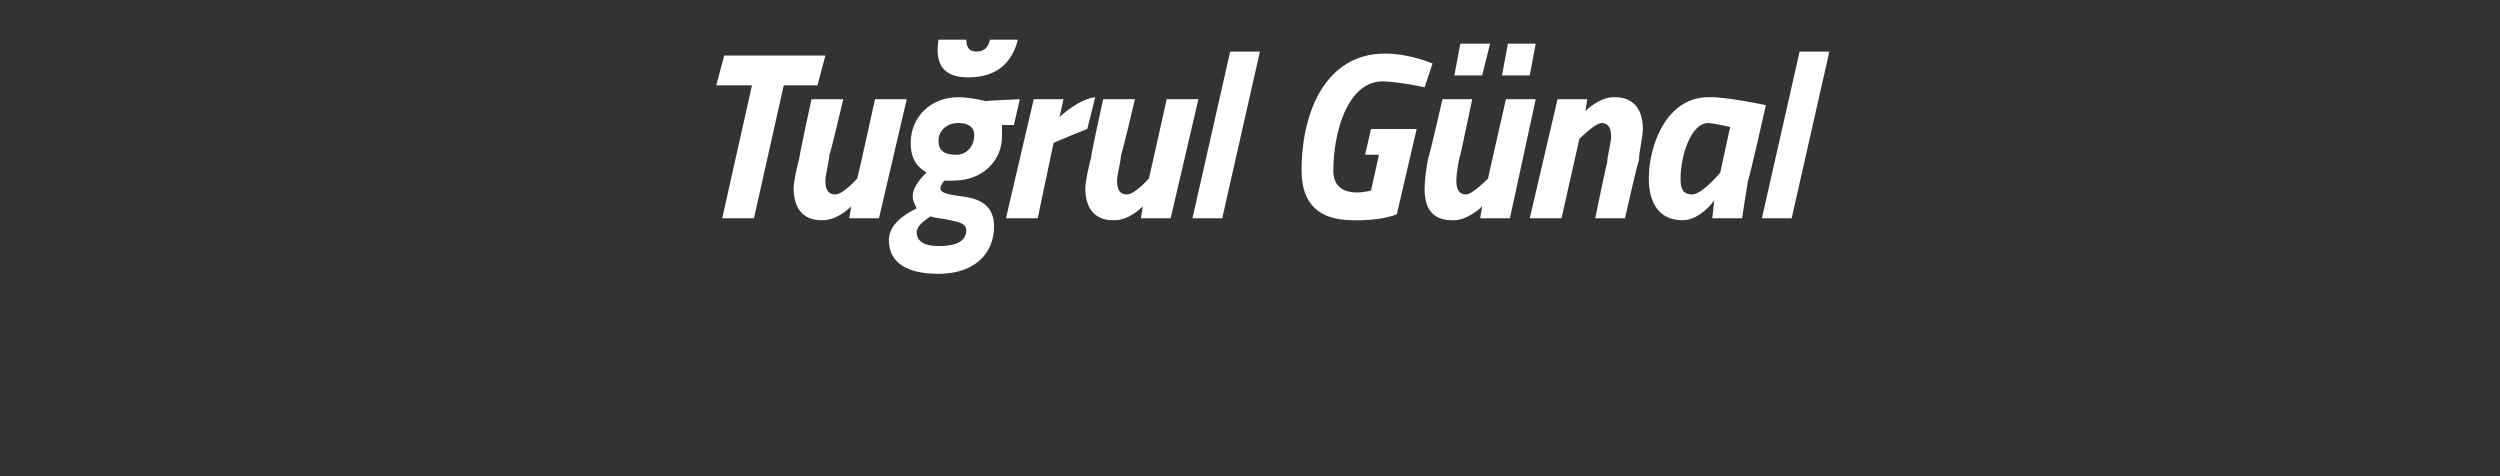 <?xml version="1.0" standalone="no"?><!DOCTYPE svg PUBLIC "-//W3C//DTD SVG 1.1//EN" "http://www.w3.org/Graphics/SVG/1.1/DTD/svg11.dtd"><svg xmlns="http://www.w3.org/2000/svg" version="1.1" width="126px" height="24px" viewBox="0 0 126 24"><rect x="0" y="0" width="126" height="24" fill="#333333" stroke="none"/>  <desc>Tu rul G nal</desc>  <defs/>  <g id="Polygon130463">    <path d="M 36.5 2.8 L 41.6 2.8 L 41.2 4.3 L 39.5 4.3 L 38 11 L 36.4 11 L 37.9 4.3 L 36.1 4.3 L 36.5 2.8 Z M 45.7 5 L 44.3 11 L 42.8 11 L 42.9 10.4 C 42.9 10.4 42.2 11.14 41.4 11.1 C 40.4 11.1 40 10.4 40 9.5 C 40 9.1 40.2 8.3 40.3 7.9 C 40.26 7.94 40.9 5 40.9 5 L 42.5 5 C 42.5 5 41.84 7.82 41.8 7.8 C 41.8 8.1 41.6 8.8 41.6 9.1 C 41.6 9.5 41.7 9.8 42.1 9.8 C 42.5 9.8 43.2 9 43.2 9 C 43.22 9.03 44.1 5 44.1 5 L 45.7 5 Z M 44.8 12.1 C 44.8 11.3 45.6 10.8 46.2 10.5 C 46.1 10.3 46 10.1 46 9.9 C 46 9.3 46.7 8.7 46.7 8.7 C 46.2 8.4 45.9 8 45.9 7.2 C 45.9 5.9 46.9 4.9 48.3 4.9 C 48.9 4.9 49.7 5.1 49.7 5.1 C 49.73 5.07 51.4 5 51.4 5 L 51.1 6.3 C 51.1 6.3 50.46 6.3 50.5 6.3 C 50.5 6.4 50.5 6.7 50.5 6.9 C 50.5 8.1 49.5 9.1 48.1 9.1 C 47.78 9.12 47.6 9.1 47.6 9.1 C 47.6 9.1 47.4 9.3 47.4 9.5 C 47.4 9.7 47.7 9.8 48.5 9.9 C 49.3 10 50.1 10.3 50.1 11.4 C 50.1 12.8 49.1 13.8 47.3 13.8 C 45.8 13.8 44.8 13.3 44.8 12.1 Z M 46.9 10.9 C 46.6 11.1 46.2 11.4 46.2 11.7 C 46.2 12.1 46.5 12.4 47.3 12.4 C 47.9 12.4 48.7 12.3 48.7 11.6 C 48.7 11.3 48.4 11.2 47.9 11.1 C 47.5 11 47.1 11 46.9 10.9 Z M 49.1 6.8 C 49.1 6.4 48.8 6.2 48.3 6.2 C 47.7 6.2 47.3 6.6 47.3 7.1 C 47.3 7.6 47.6 7.8 48.2 7.8 C 48.7 7.8 49.1 7.4 49.1 6.8 Z M 48.7 2 C 48.7 2.3 48.8 2.6 49.2 2.6 C 49.6 2.6 49.8 2.4 49.9 2 C 49.9 2 51.3 2 51.3 2 C 51 3.2 50.2 3.9 48.8 3.9 C 47.6 3.9 47.1 3.3 47.3 2 C 47.3 2 48.7 2 48.7 2 Z M 52.1 5 L 53.6 5 L 53.4 5.9 C 53.4 5.9 54.37 4.98 55.2 4.9 C 55.2 4.9 54.8 6.5 54.8 6.5 C 54.22 6.72 53.1 7.2 53.1 7.2 L 52.3 11 L 50.7 11 L 52.1 5 Z M 60.4 5 L 59 11 L 57.5 11 L 57.6 10.4 C 57.6 10.4 56.9 11.14 56.1 11.1 C 55.1 11.1 54.7 10.4 54.7 9.5 C 54.7 9.1 54.9 8.3 55 7.9 C 54.95 7.94 55.6 5 55.6 5 L 57.2 5 C 57.2 5 56.54 7.82 56.5 7.8 C 56.5 8.1 56.3 8.8 56.3 9.1 C 56.3 9.5 56.4 9.8 56.8 9.8 C 57.2 9.8 57.9 9 57.9 9 C 57.91 9.03 58.8 5 58.8 5 L 60.4 5 Z M 62 2.6 L 63.5 2.6 L 61.6 11 L 60.1 11 L 62 2.6 Z M 69.1 6.5 L 71.4 6.5 L 70.4 10.8 C 70.4 10.8 69.64 11.14 68.2 11.1 C 66.5 11.1 65.6 10.3 65.6 8.6 C 65.6 5.5 66.9 2.7 69.8 2.7 C 71.06 2.7 72.2 3.2 72.2 3.2 L 71.8 4.4 C 71.8 4.4 70.68 4.14 69.7 4.1 C 67.9 4.1 67.2 6.7 67.2 8.6 C 67.2 9.4 67.7 9.7 68.4 9.7 C 68.77 9.7 69.1 9.6 69.1 9.6 L 69.5 7.8 L 68.8 7.8 L 69.1 6.5 Z M 73.6 2.2 L 75.1 2.2 L 74.7 3.8 L 73.3 3.8 L 73.6 2.2 Z M 76 2.2 L 77.4 2.2 L 77.1 3.8 L 75.7 3.8 L 76 2.2 Z M 77.4 5 L 76.1 11 L 74.6 11 L 74.7 10.4 C 74.7 10.4 73.97 11.14 73.2 11.1 C 72.1 11.1 71.8 10.4 71.8 9.5 C 71.8 9.1 71.9 8.3 72 7.9 C 72.03 7.94 72.7 5 72.7 5 L 74.2 5 C 74.2 5 73.61 7.82 73.6 7.8 C 73.5 8.1 73.4 8.8 73.4 9.1 C 73.4 9.5 73.5 9.8 73.9 9.8 C 74.2 9.8 75 9 75 9 C 74.98 9.03 75.9 5 75.9 5 L 77.4 5 Z M 77.1 11 L 78.5 5 L 80 5 L 79.9 5.6 C 79.9 5.6 80.62 4.86 81.4 4.9 C 82.4 4.9 82.8 5.6 82.8 6.5 C 82.8 6.9 82.6 7.7 82.6 8.1 C 82.56 8.06 81.9 11 81.9 11 L 80.4 11 C 80.4 11 80.98 8.18 81 8.2 C 81 7.9 81.2 7.2 81.2 6.9 C 81.2 6.5 81.1 6.2 80.7 6.2 C 80.34 6.25 79.6 7 79.6 7 L 78.7 11 L 77.1 11 Z M 83.1 9 C 83.1 7.3 84 4.9 86.1 4.9 C 86.95 4.86 89 5.3 89 5.3 C 89 5.3 88.14 9.13 88.1 9.1 C 87.97 9.87 87.8 11 87.8 11 L 86.3 11 C 86.3 11 86.38 10.29 86.4 10.1 C 86.4 10.1 85.7 11.1 84.8 11.1 C 83.6 11.1 83.1 10.2 83.1 9 Z M 84.7 9 C 84.7 9.5 84.8 9.8 85.3 9.8 C 85.8 9.78 86.7 8.7 86.7 8.7 L 87.2 6.4 C 87.2 6.4 86.45 6.22 86.1 6.2 C 85.2 6.2 84.7 7.9 84.7 9 Z M 90.7 2.6 L 92.2 2.6 L 90.3 11 L 88.8 11 L 90.7 2.6 Z " stroke="none" fill="#fff"/>  </g></svg>